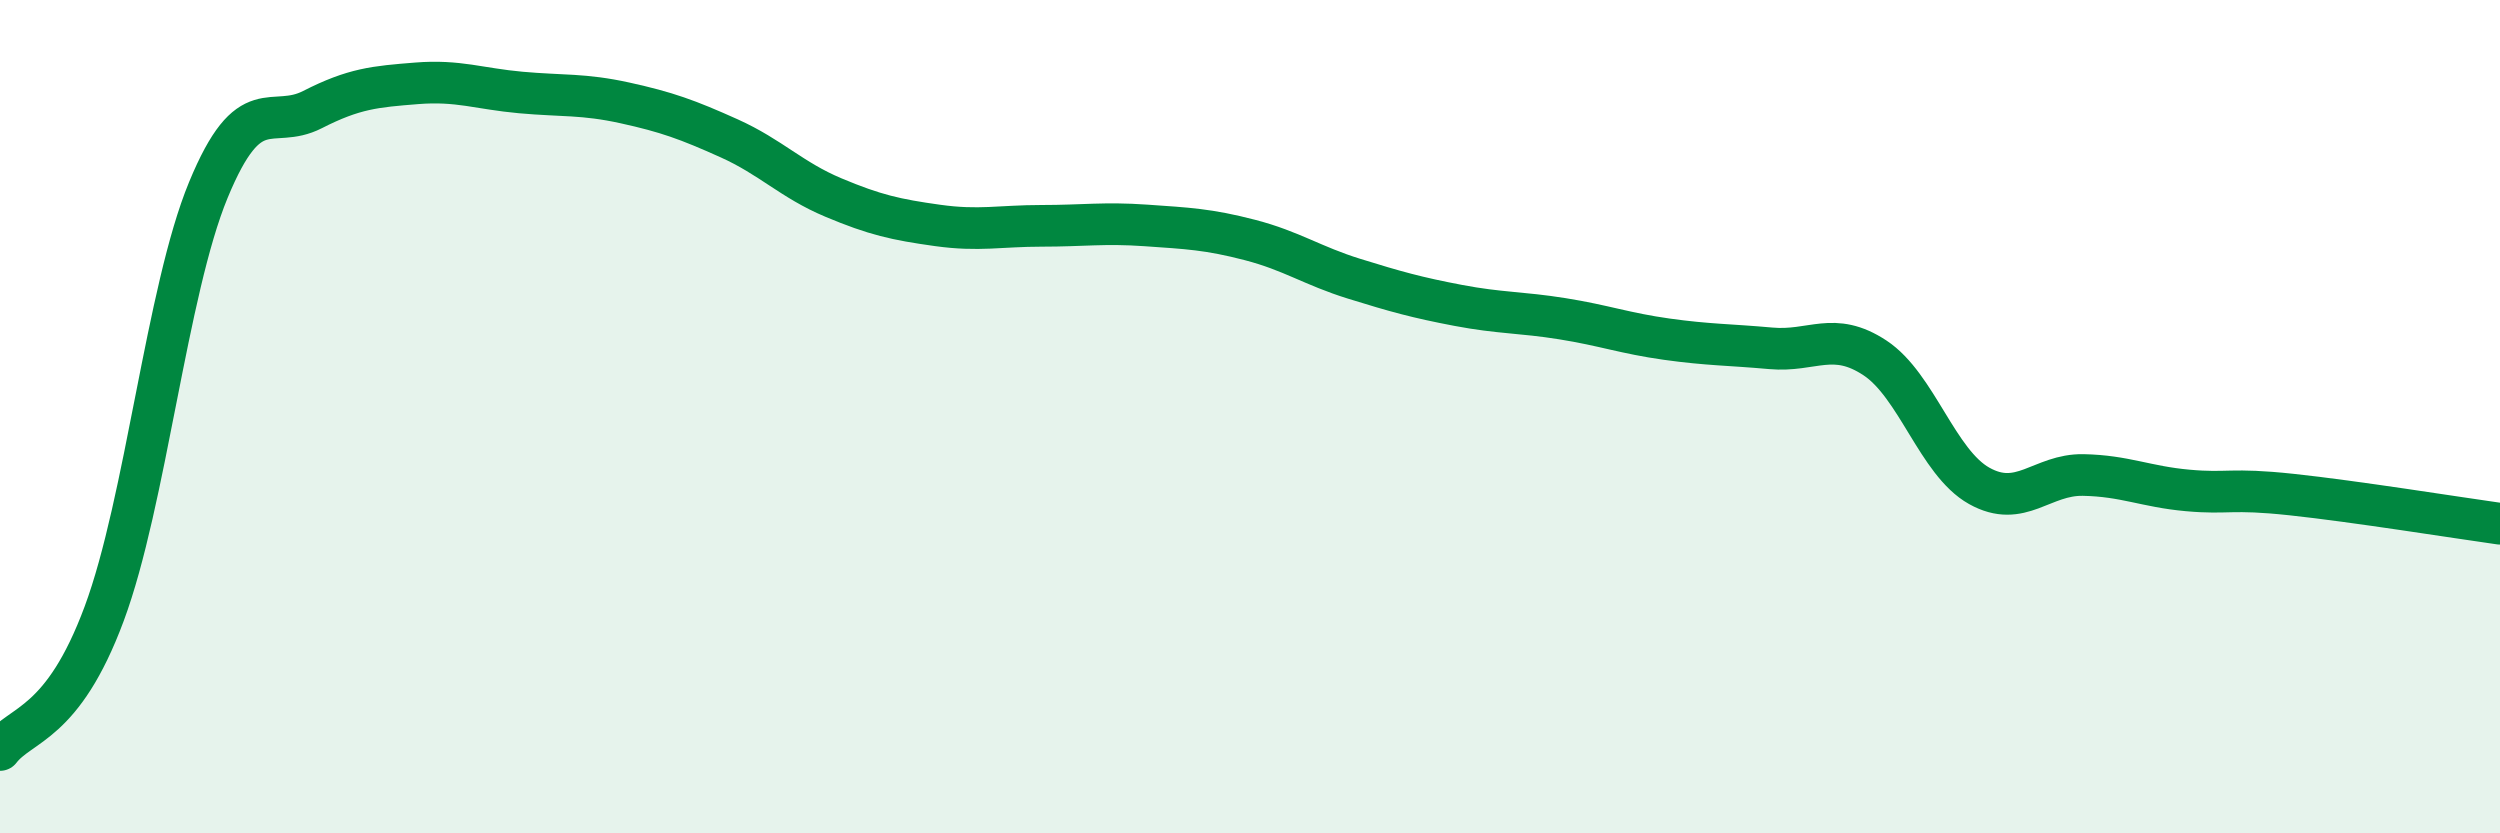 
    <svg width="60" height="20" viewBox="0 0 60 20" xmlns="http://www.w3.org/2000/svg">
      <path
        d="M 0,18 C 0.5,17.35 1.5,17.42 2.5,14.73 C 3.5,12.04 4,6.98 5,4.56 C 6,2.14 6.5,3.14 7.5,2.63 C 8.5,2.12 9,2.08 10,2 C 11,1.92 11.5,2.13 12.5,2.22 C 13.5,2.31 14,2.25 15,2.47 C 16,2.69 16.5,2.87 17.5,3.32 C 18.5,3.77 19,4.32 20,4.74 C 21,5.16 21.5,5.27 22.5,5.41 C 23.5,5.55 24,5.42 25,5.42 C 26,5.42 26.5,5.34 27.5,5.41 C 28.5,5.48 29,5.5 30,5.76 C 31,6.02 31.5,6.38 32.5,6.69 C 33.5,7 34,7.14 35,7.33 C 36,7.52 36.5,7.49 37.5,7.65 C 38.5,7.81 39,8 40,8.14 C 41,8.28 41.5,8.27 42.5,8.36 C 43.5,8.45 44,7.93 45,8.59 C 46,9.25 46.5,11.1 47.5,11.66 C 48.5,12.22 49,11.38 50,11.4 C 51,11.42 51.5,11.68 52.5,11.77 C 53.5,11.86 53.5,11.71 55,11.87 C 56.5,12.03 59,12.43 60,12.57L60 20L0 20Z"
        fill="#008740"
        opacity="0.1"
        stroke-linecap="round"
        stroke-linejoin="round"
      />
      <path
        d="M 0,18 C 0.5,17.35 1.5,17.42 2.5,14.73 C 3.5,12.04 4,6.98 5,4.56 C 6,2.14 6.5,3.14 7.5,2.63 C 8.5,2.12 9,2.08 10,2 C 11,1.92 11.5,2.13 12.5,2.22 C 13.5,2.31 14,2.25 15,2.47 C 16,2.69 16.5,2.87 17.5,3.32 C 18.5,3.77 19,4.32 20,4.74 C 21,5.16 21.5,5.27 22.5,5.41 C 23.5,5.55 24,5.42 25,5.42 C 26,5.42 26.5,5.34 27.5,5.41 C 28.5,5.48 29,5.5 30,5.76 C 31,6.02 31.5,6.38 32.5,6.69 C 33.5,7 34,7.14 35,7.33 C 36,7.52 36.5,7.49 37.5,7.65 C 38.5,7.81 39,8 40,8.14 C 41,8.28 41.5,8.27 42.5,8.36 C 43.5,8.45 44,7.93 45,8.59 C 46,9.25 46.5,11.1 47.5,11.66 C 48.5,12.22 49,11.38 50,11.4 C 51,11.42 51.5,11.68 52.5,11.77 C 53.5,11.86 53.5,11.71 55,11.87 C 56.5,12.03 59,12.43 60,12.57"
        stroke="#008740"
        stroke-width="1"
        fill="none"
        stroke-linecap="round"
        stroke-linejoin="round"
      />
    </svg>
  